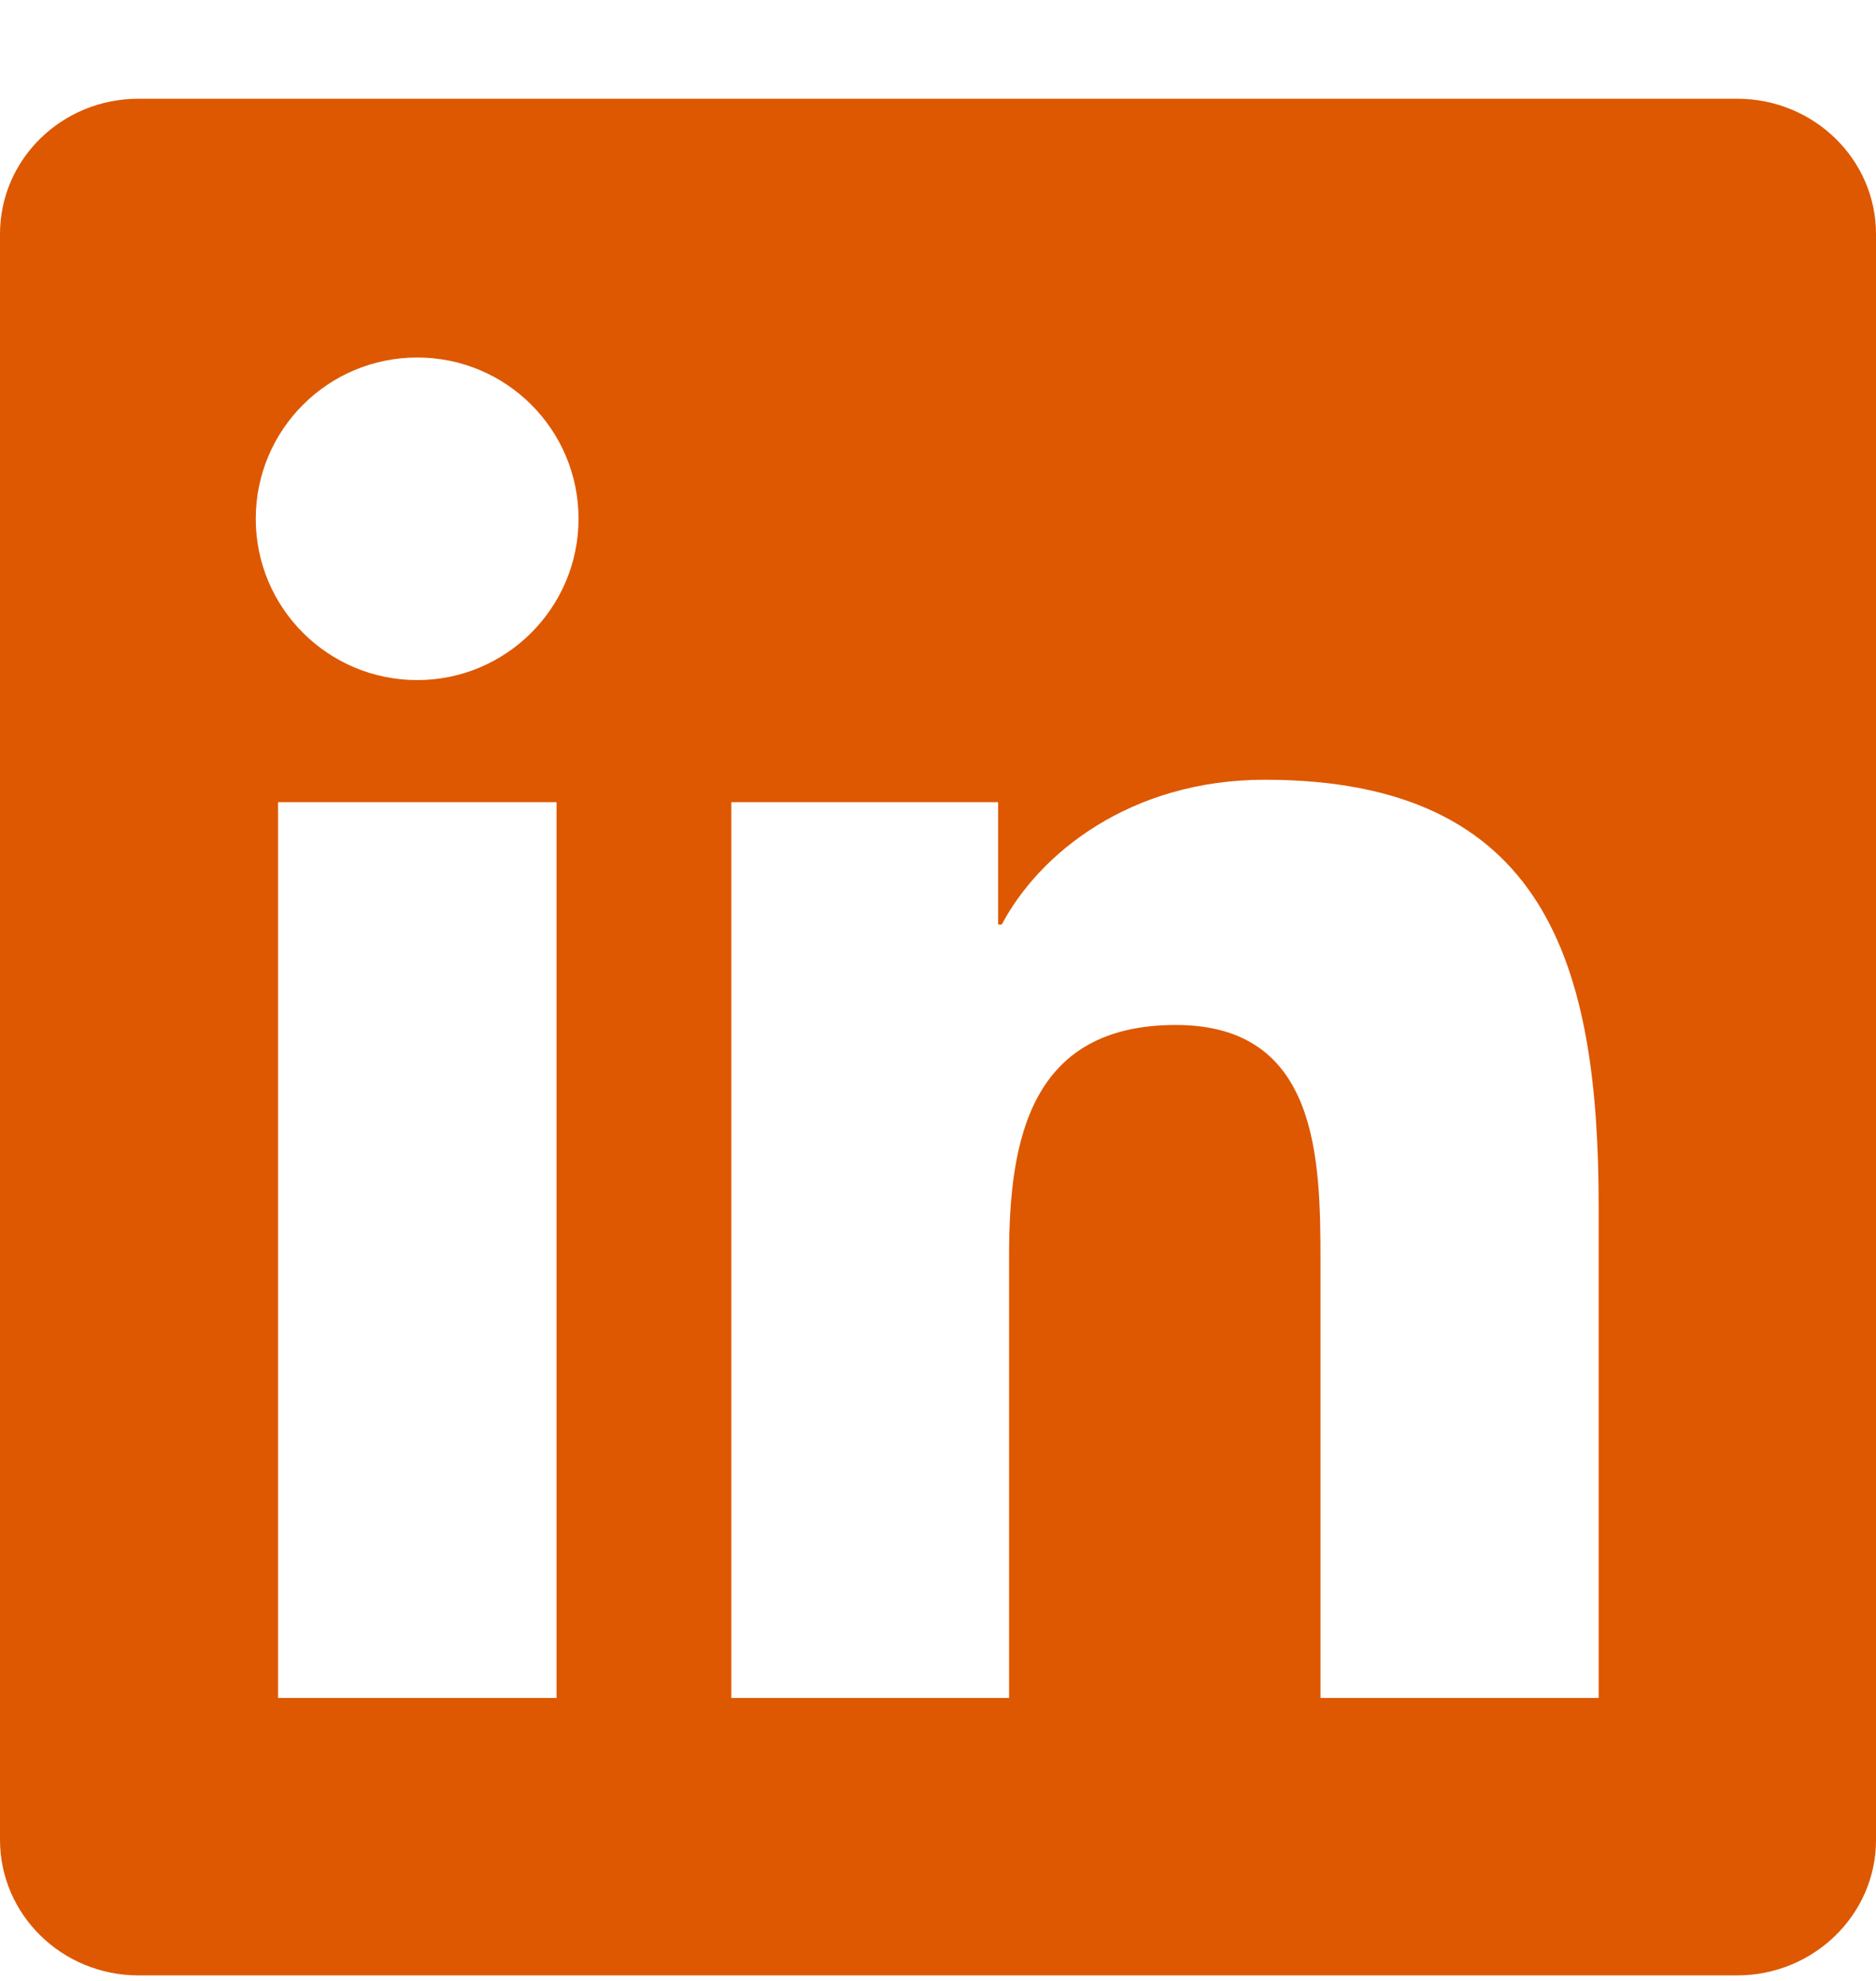 <svg width="18" height="19" viewBox="0 0 18 19" fill="none" xmlns="http://www.w3.org/2000/svg">
<g id="Social Icons" clip-path="url(#clip0_12_13086)">
<path id="Vector" d="M16.668 0.947H1.329C0.594 0.947 0 1.527 0 2.245V17.646C0 18.364 0.594 18.947 1.329 18.947H16.668C17.402 18.947 18 18.364 18 17.65V2.245C18 1.527 17.402 0.947 16.668 0.947ZM5.34 16.286H2.668V7.694H5.34V16.286ZM4.004 6.523C3.146 6.523 2.454 5.83 2.454 4.976C2.454 4.122 3.146 3.429 4.004 3.429C4.859 3.429 5.551 4.122 5.551 4.976C5.551 5.827 4.859 6.523 4.004 6.523ZM15.339 16.286H12.67V12.109C12.67 11.114 12.653 9.831 11.282 9.831C9.893 9.831 9.682 10.918 9.682 12.039V16.286H7.017V7.694H9.577V8.868H9.612C9.967 8.193 10.839 7.479 12.136 7.479C14.839 7.479 15.339 9.258 15.339 11.572V16.286Z" fill="#DD5800"/>
</g>
<defs>
<clipPath id="clip0_12_13086">
<rect width="18" height="18" fill="white" transform="translate(0 0.947)"/>
</clipPath>
</defs>
</svg>
